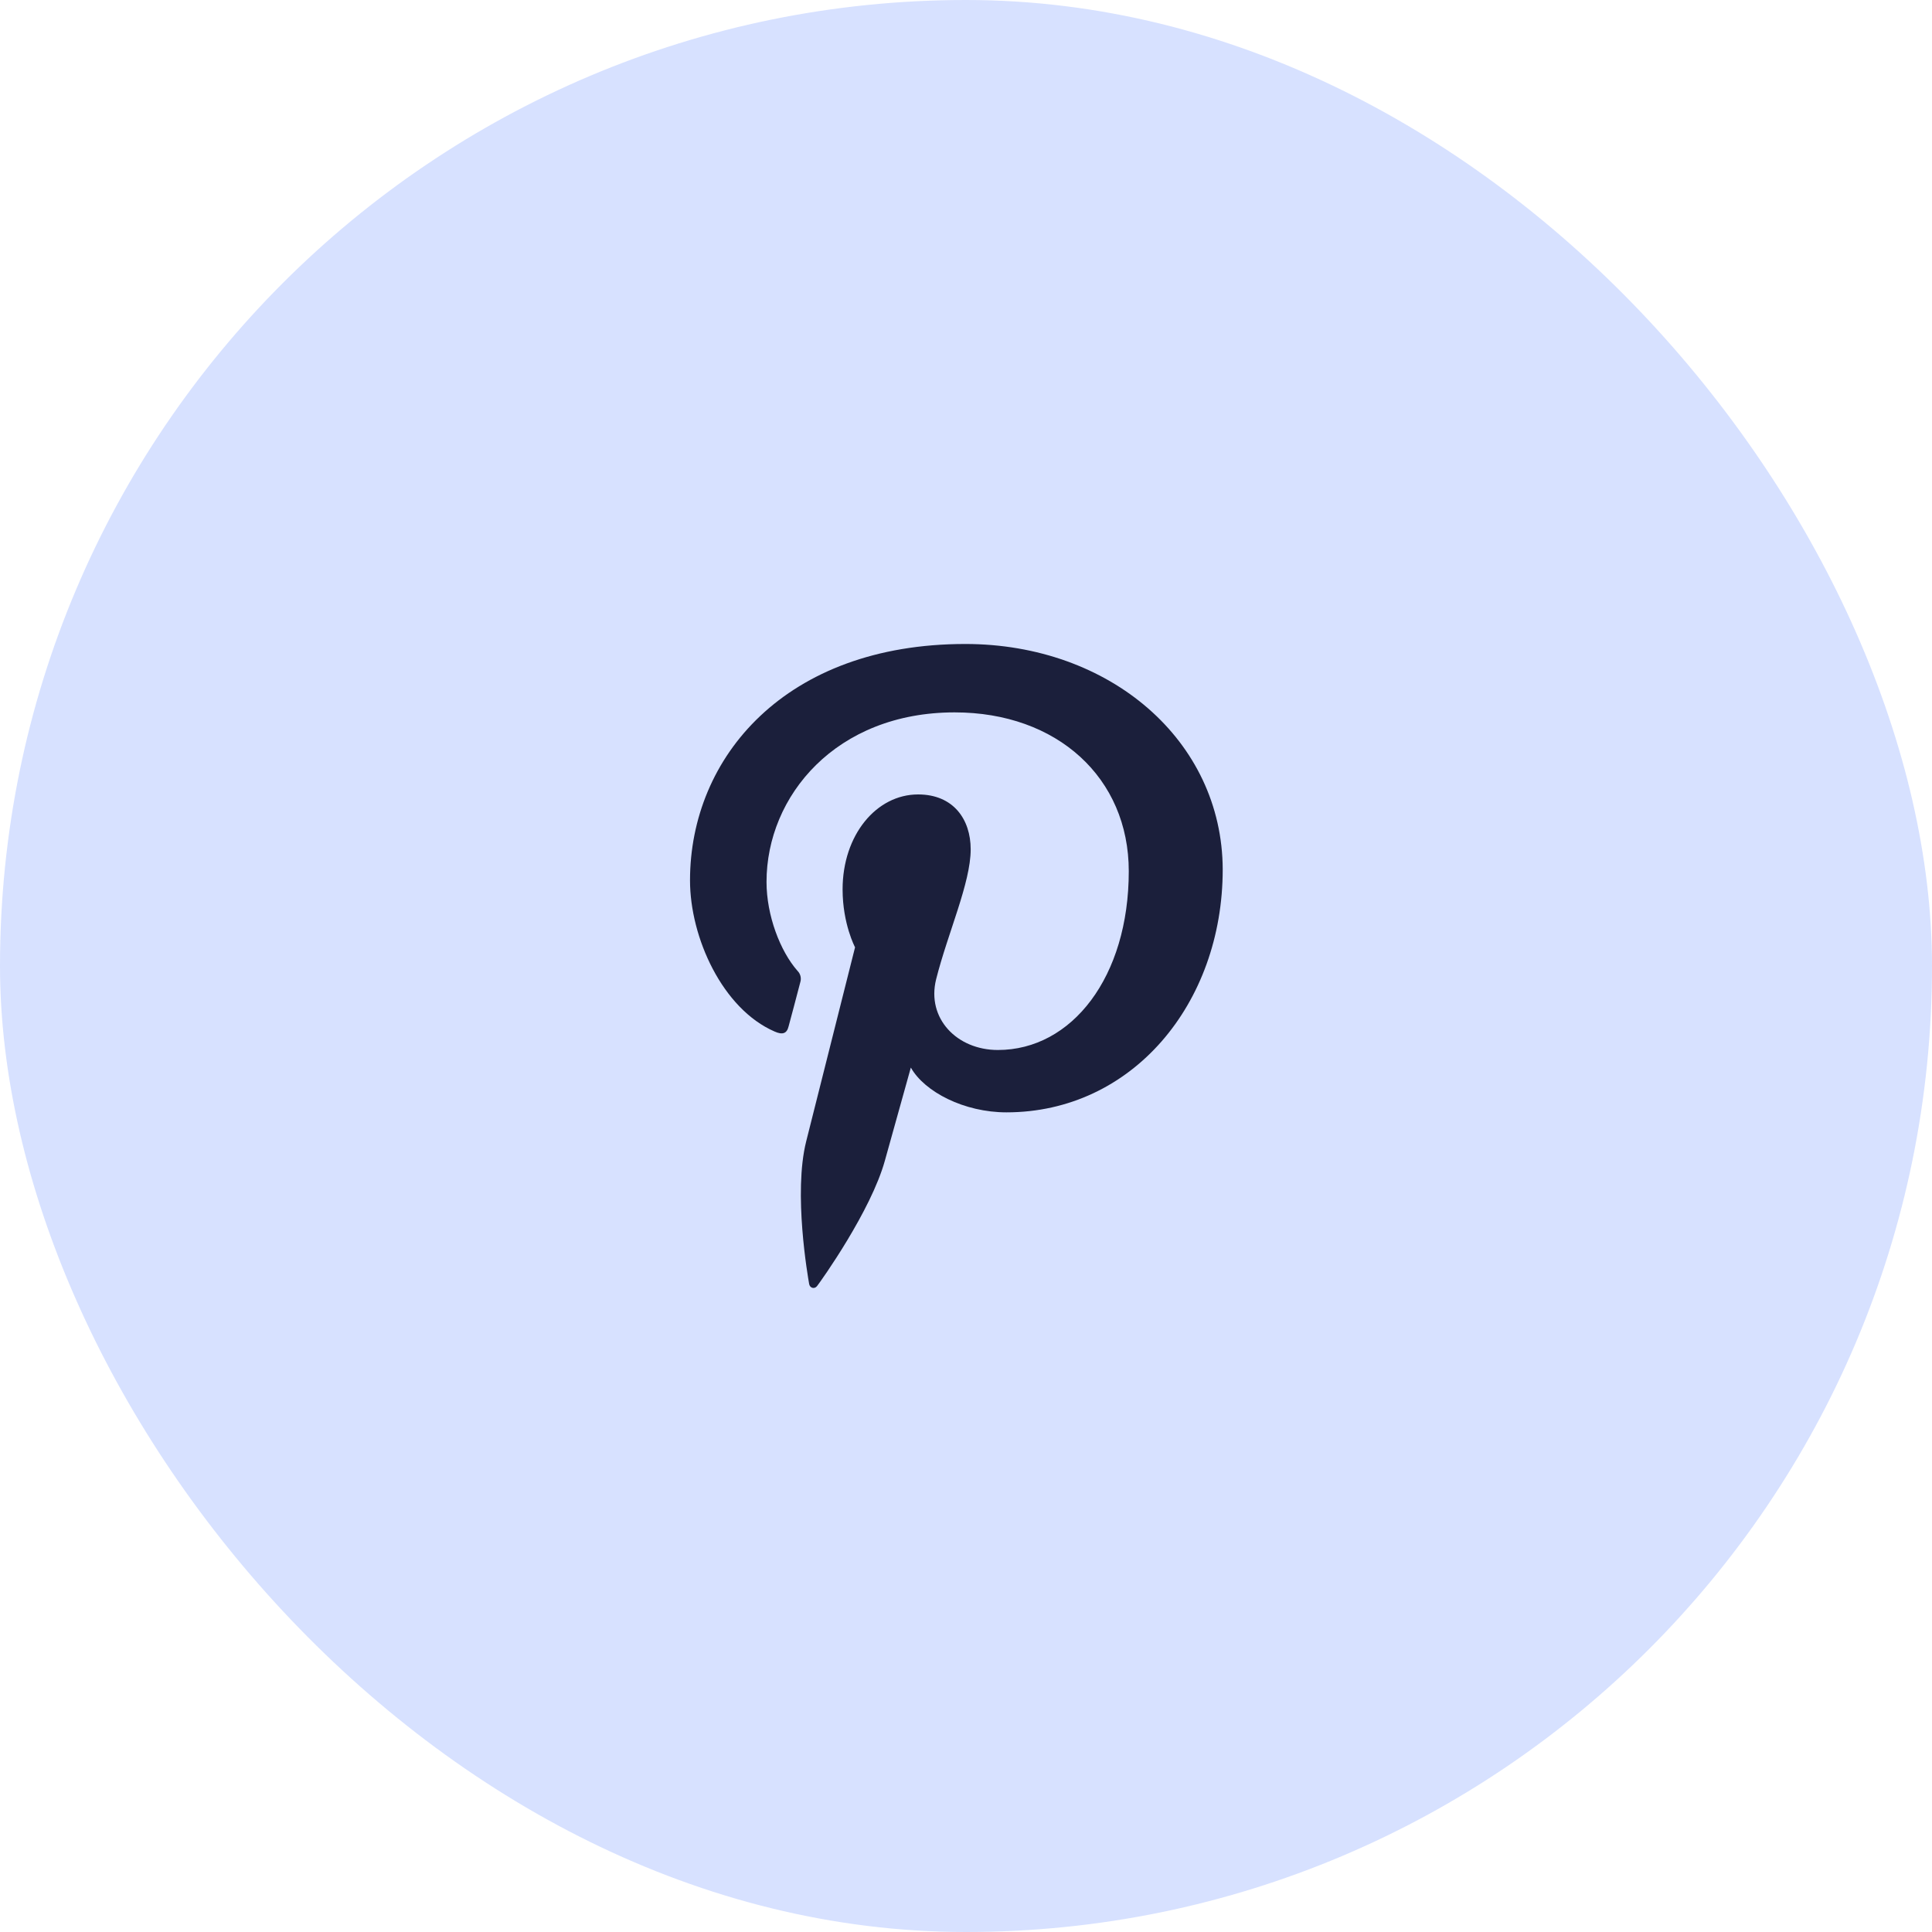 <svg width="40" height="40" viewBox="0 0 40 40" fill="none" xmlns="http://www.w3.org/2000/svg">
<rect width="40" height="40" rx="20" fill="url(#paint0_linear_8201_79728)" fill-opacity="0.2"/>
<path d="M19.985 13.333C16.264 13.333 14.286 15.675 14.286 18.228C14.286 19.412 14.959 20.889 16.038 21.357C16.202 21.43 16.291 21.399 16.327 21.25C16.36 21.136 16.502 20.59 16.57 20.333C16.582 20.293 16.583 20.25 16.573 20.209C16.563 20.169 16.542 20.131 16.512 20.101C16.154 19.695 15.87 18.954 15.87 18.259C15.87 16.478 17.311 14.749 19.765 14.749C21.886 14.749 23.37 16.102 23.37 18.038C23.37 20.226 22.192 21.739 20.66 21.739C19.812 21.739 19.181 21.085 19.381 20.277C19.623 19.315 20.097 18.28 20.097 17.585C20.097 16.963 19.739 16.448 19.008 16.448C18.145 16.448 17.445 17.287 17.445 18.414C17.445 19.13 17.703 19.613 17.703 19.613L16.691 23.632C16.422 24.703 16.727 26.437 16.753 26.586C16.769 26.669 16.863 26.695 16.916 26.627C17 26.519 18.032 25.073 18.321 24.028C18.426 23.647 18.858 22.103 18.858 22.103C19.142 22.607 19.963 23.03 20.837 23.03C23.436 23.03 25.315 20.785 25.315 18C25.306 15.331 22.979 13.333 19.985 13.333Z" fill="#1B1F3B"/>
<defs>
<linearGradient id="paint0_linear_8201_79728" x1="0" y1="20" x2="40" y2="20" gradientUnits="userSpaceOnUse">
<stop stop-color="#3B6BFF"/>
</linearGradient>
</defs>
</svg>
